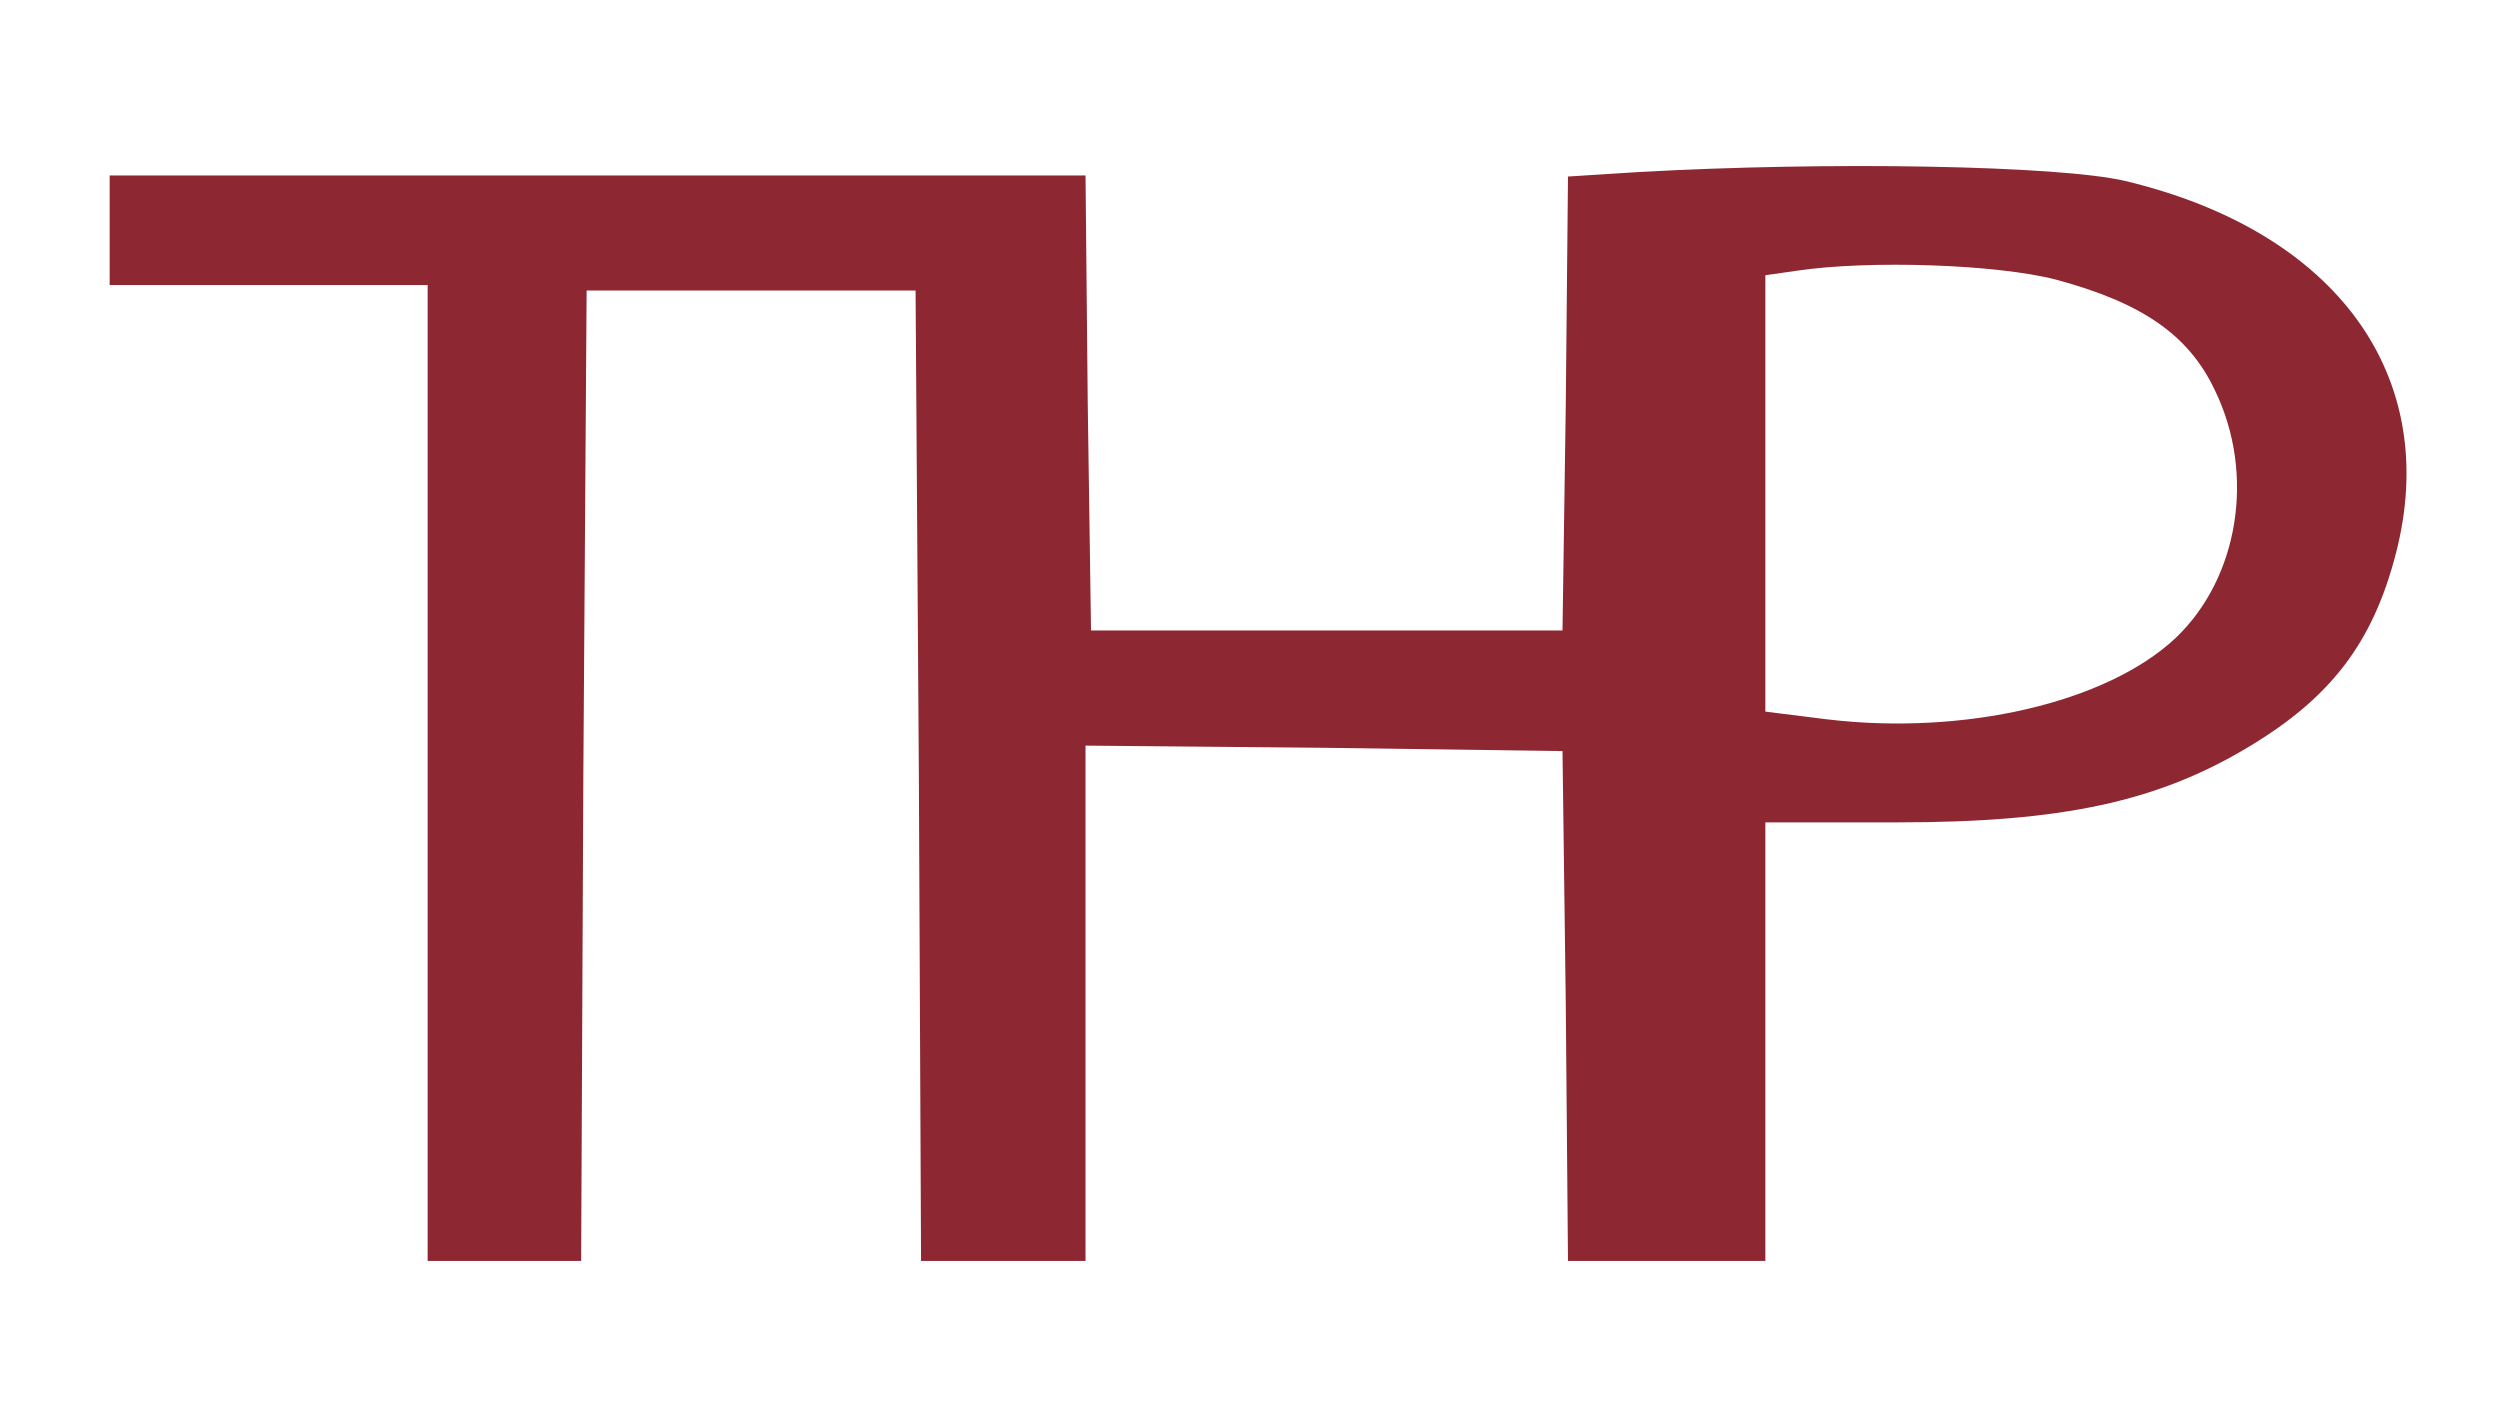  <svg  version="1.0" xmlns="http://www.w3.org/2000/svg"  width="228pt" height="130pt" viewBox="0 0 228 130"  preserveAspectRatio="xMidYMid meet">  <g transform="translate(0,130) scale(0.1,-0.1)" fill="#8d2731" stroke="none"> <path d="M1493 1143 l-63 -4 -2 -207 -3 -207 -215 0 -215 0 -3 208 -2 207 -445 0 -445 0 0 -50 0 -50 145 0 145 0 0 -445 0 -445 70 0 70 0 2 443 3 442 150 0 150 0 3 -442 2 -443 75 0 75 0 0 235 0 235 218 -2 217 -3 3 -232 2 -233 90 0 90 0 0 200 0 200 121 0 c150 0 237 19 320 69 75 45 113 95 134 176 42 162 -54 294 -247 340 -60 14 -269 18 -445 8z m382 -98 c78 -21 121 -50 145 -101 37 -76 22 -171 -36 -226 -63 -59 -193 -89 -318 -74 l-56 7 0 199 0 199 28 4 c66 10 183 6 237 -8z"/> </g> </svg> 